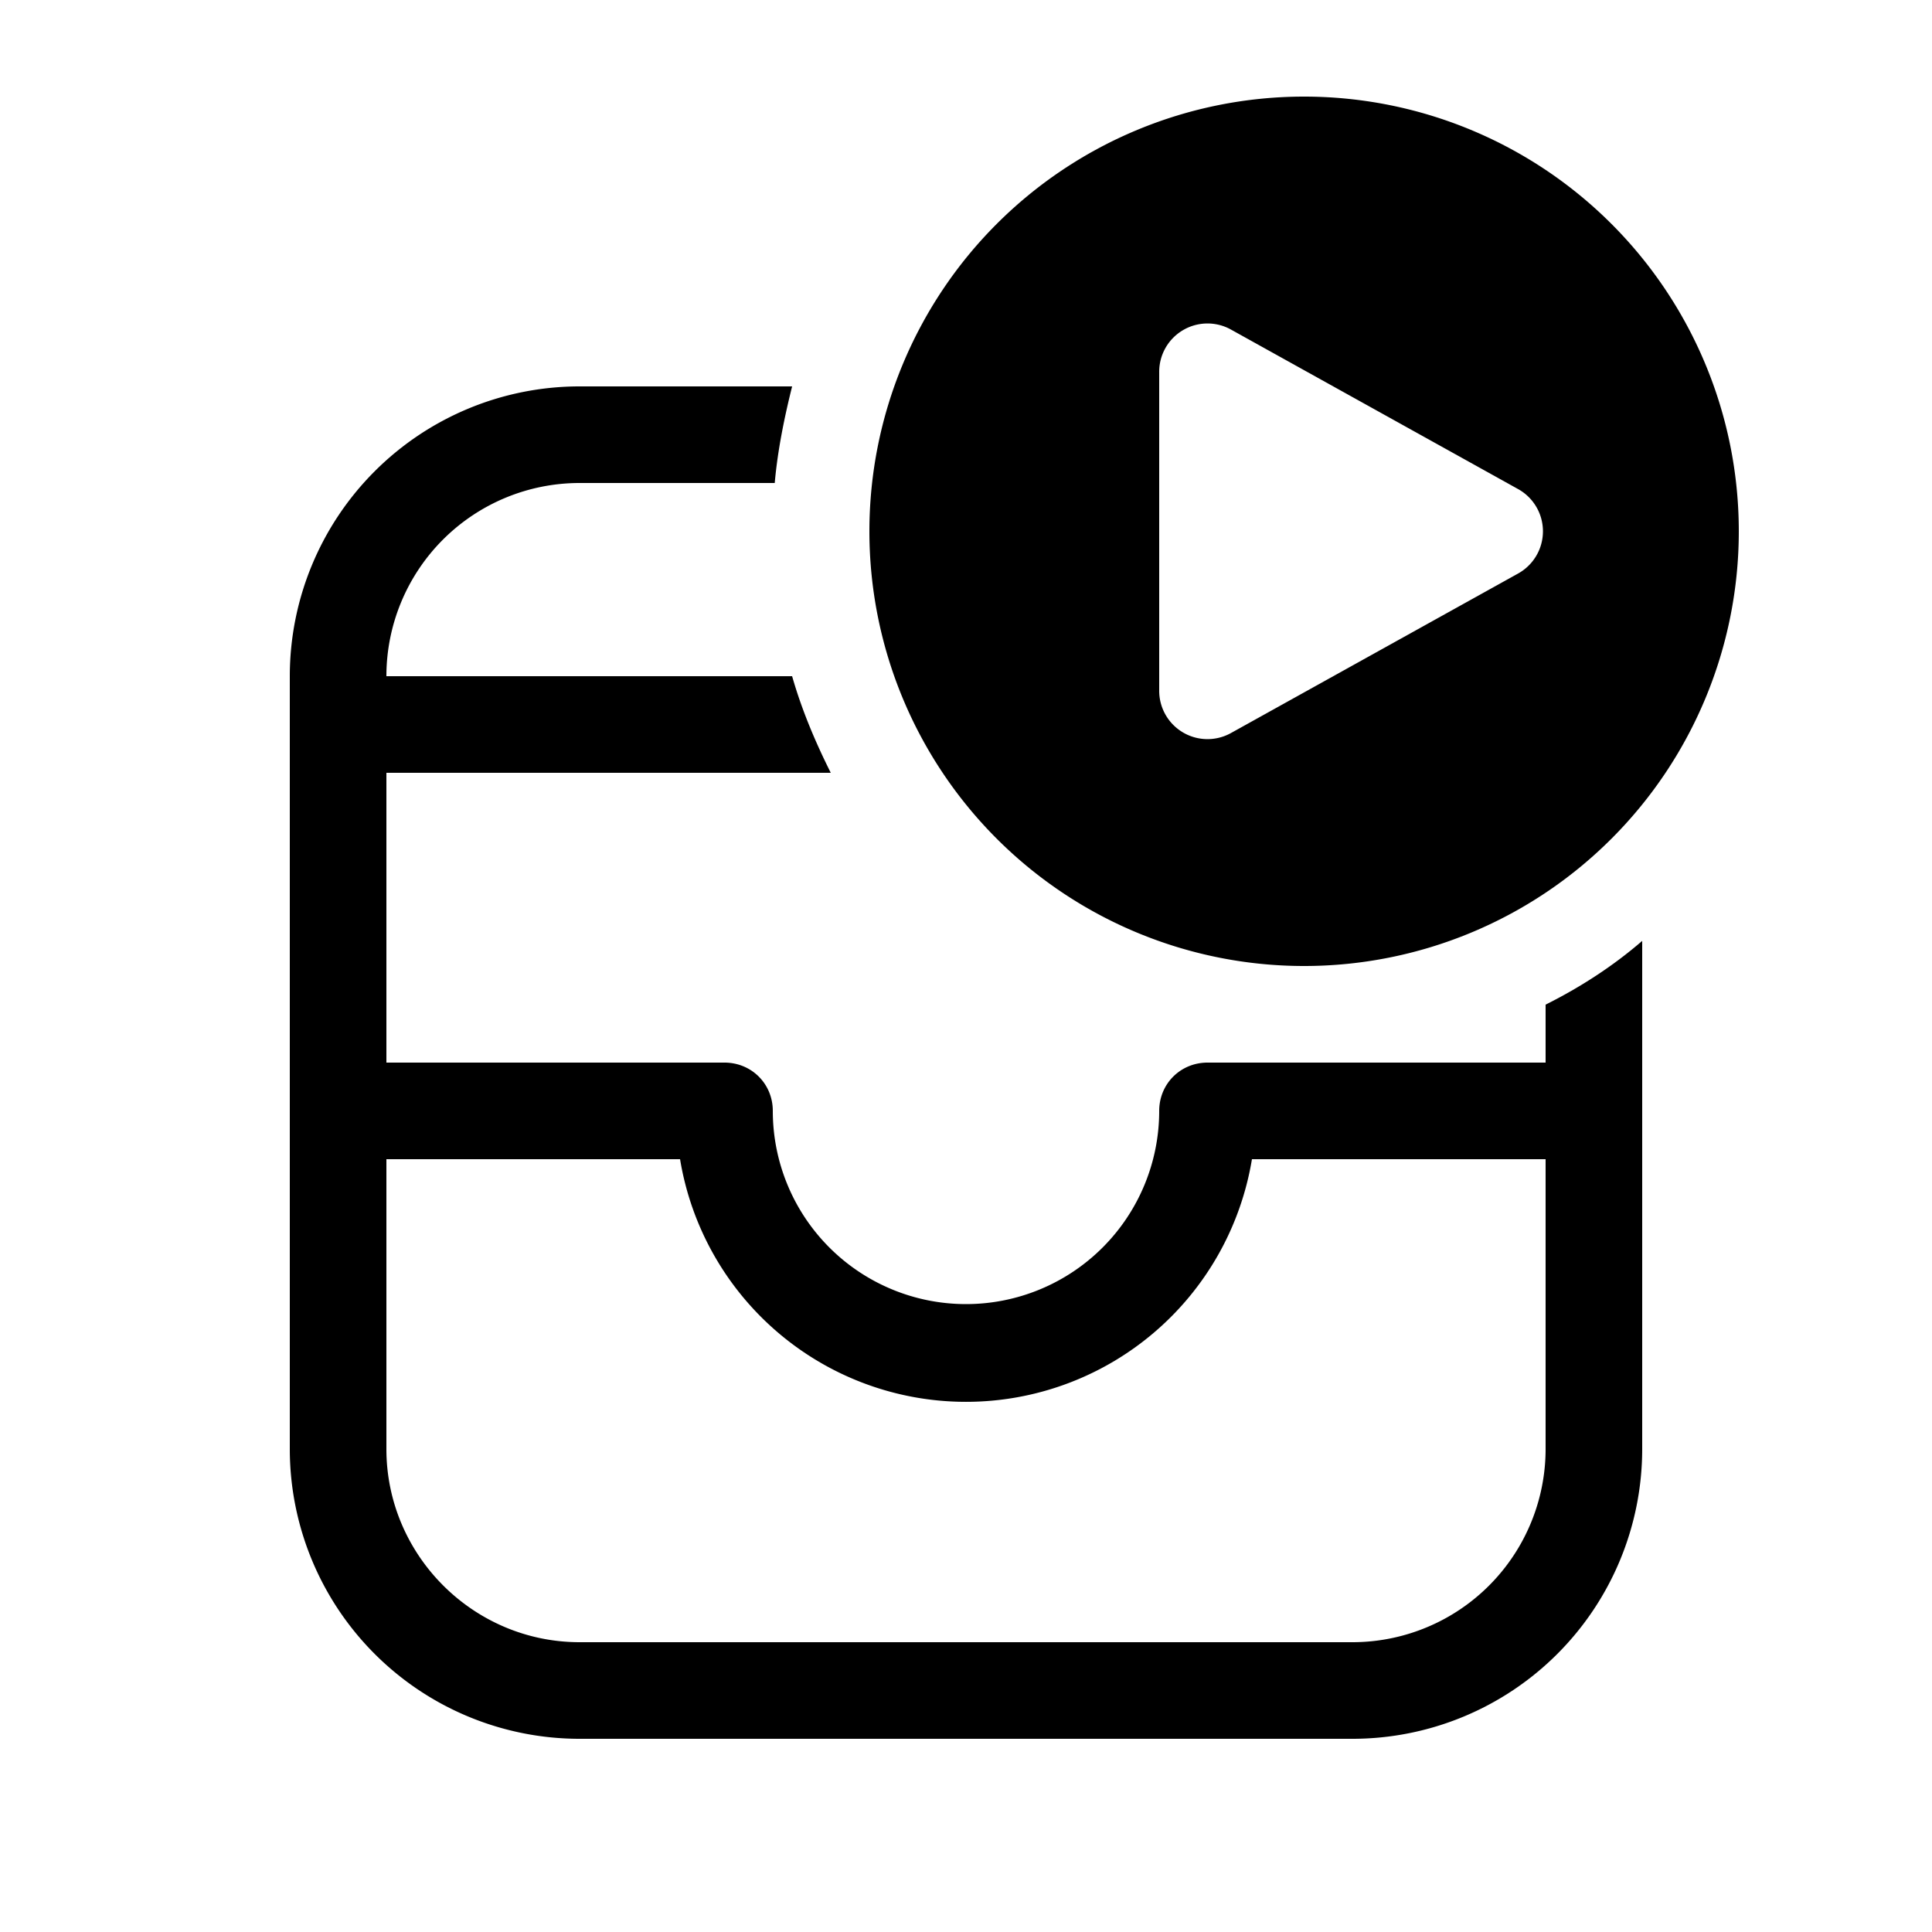 <svg width="20" height="20" viewBox="0 0 20 20" xmlns="http://www.w3.org/2000/svg"><path d="M17 9.74V15a3 3 0 0 1-3 3H6a3 3 0 0 1-3-3V7a3 3 0 0 1 3-3h2.2c-.08.32-.15.66-.18 1H6a2 2 0 0 0-2 2h4.2c.1.35.24.68.4 1H4v3h3.5c.28 0 .5.22.5.5a2 2 0 1 0 4 0c0-.28.22-.5.5-.5H16v-.6c.36-.18.7-.4 1-.66ZM14 17a2 2 0 0 0 2-2v-3h-3.04a3 3 0 0 1-5.92 0H4v3c0 1.1.9 2 2 2h8Zm-.5-7a4.5 4.5 0 1 0 0-9 4.5 4.5 0 0 0 0 9Zm-.76-6.59 2.97 1.65a.5.5 0 0 1 0 .88l-2.97 1.65a.5.5 0 0 1-.74-.44v-3.3a.5.5 0 0 1 .74-.44Z"/></svg>